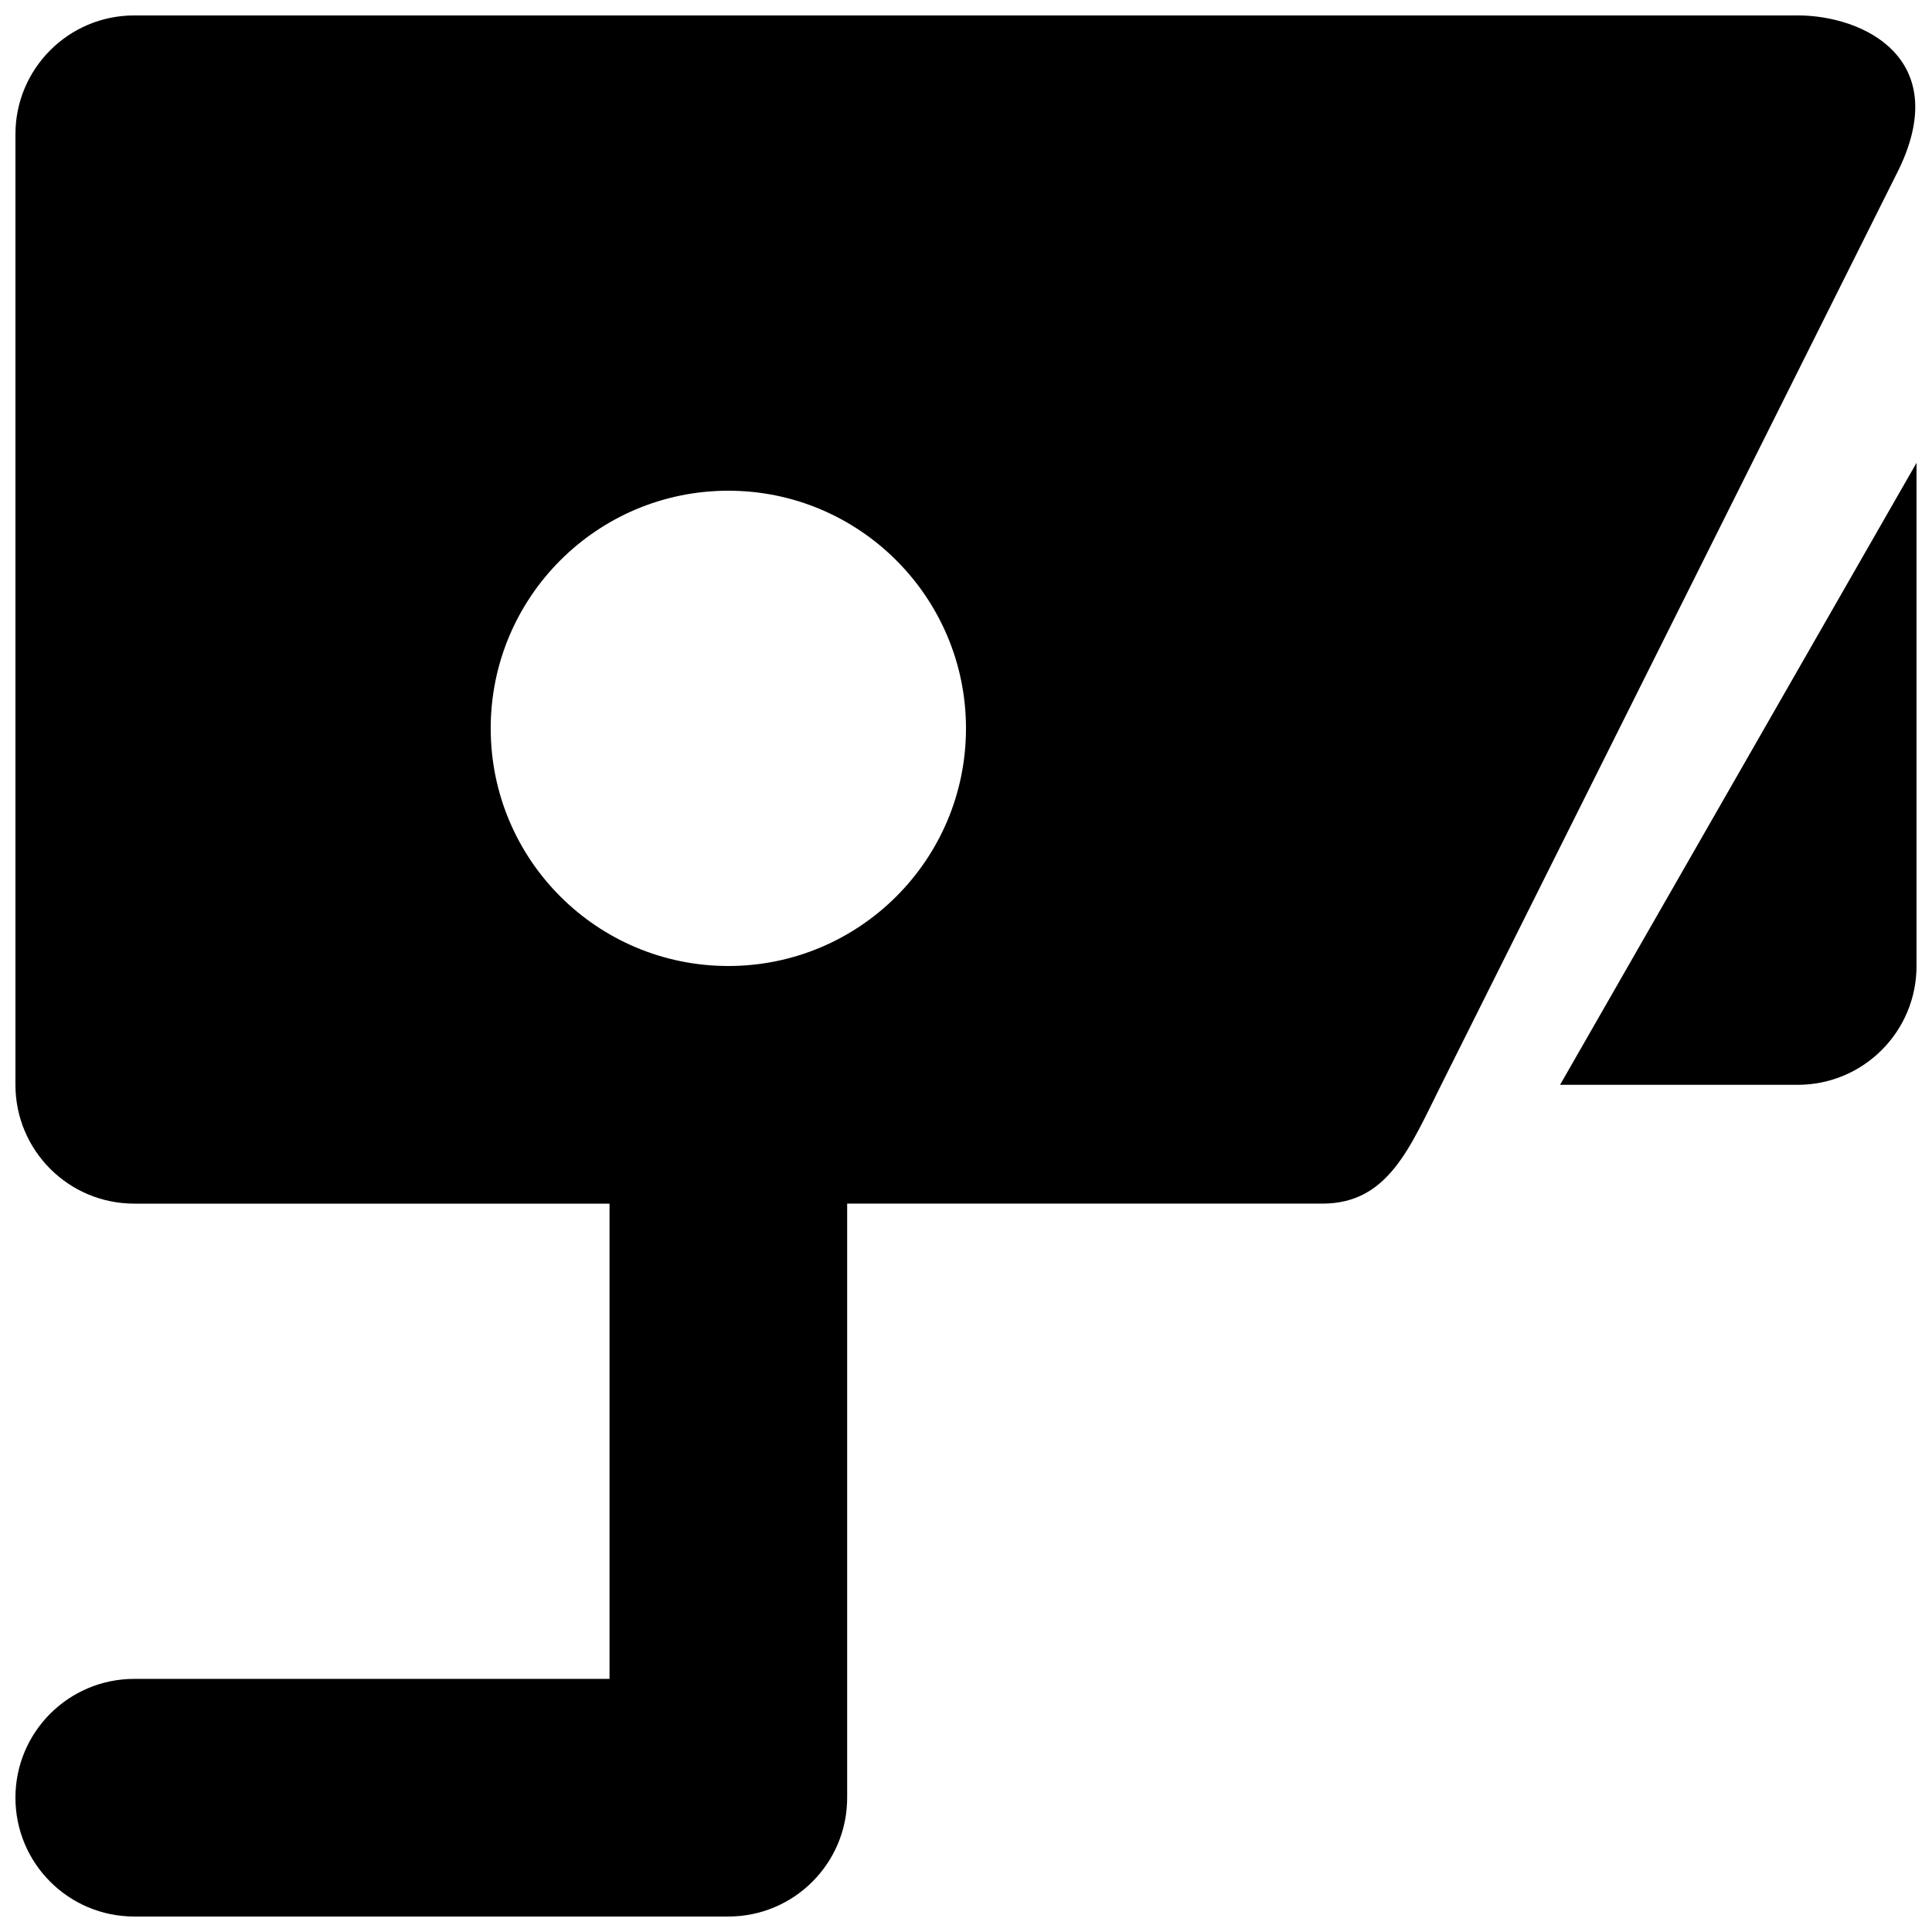 <?xml version="1.0" encoding="UTF-8"?>
<!-- Uploaded to: ICON Repo, www.svgrepo.com, Generator: ICON Repo Mixer Tools -->
<svg width="800px" height="800px" version="1.1" viewBox="144 144 512 512" xmlns="http://www.w3.org/2000/svg">
 <defs>
  <clipPath id="a">
   <path d="m148.09 148.09h503.81v503.81h-503.81z"/>
  </clipPath>
 </defs>
 <g clip-path="url(#a)">
  <path d="m620.41 148.09h-440.83c-17.398 0-31.488 14.09-31.488 31.488v251.91c0 17.398 14.09 31.488 31.488 31.488h125.95v125.95l-125.95-0.004c-17.398 0-31.488 14.09-31.488 31.488 0 17.398 14.09 31.488 31.488 31.488h157.44c17.398 0 31.488-14.09 31.488-31.488v-157.44h125.95c17.398 0 23.129-14.77 31.488-31.488l121.4-242.87c13.898-29.207-9.543-40.527-26.941-40.527zm-283.39 251.91c-34.809 0-62.977-28.168-62.977-62.977 0-34.746 28.168-62.977 62.977-62.977 34.746 0 62.977 28.23 62.977 62.977 0 34.809-28.23 62.977-62.977 62.977zm314.88-133.34v133.34c0 17.398-14.09 31.488-31.488 31.488h-62.977z"/>
 </g>
</svg>